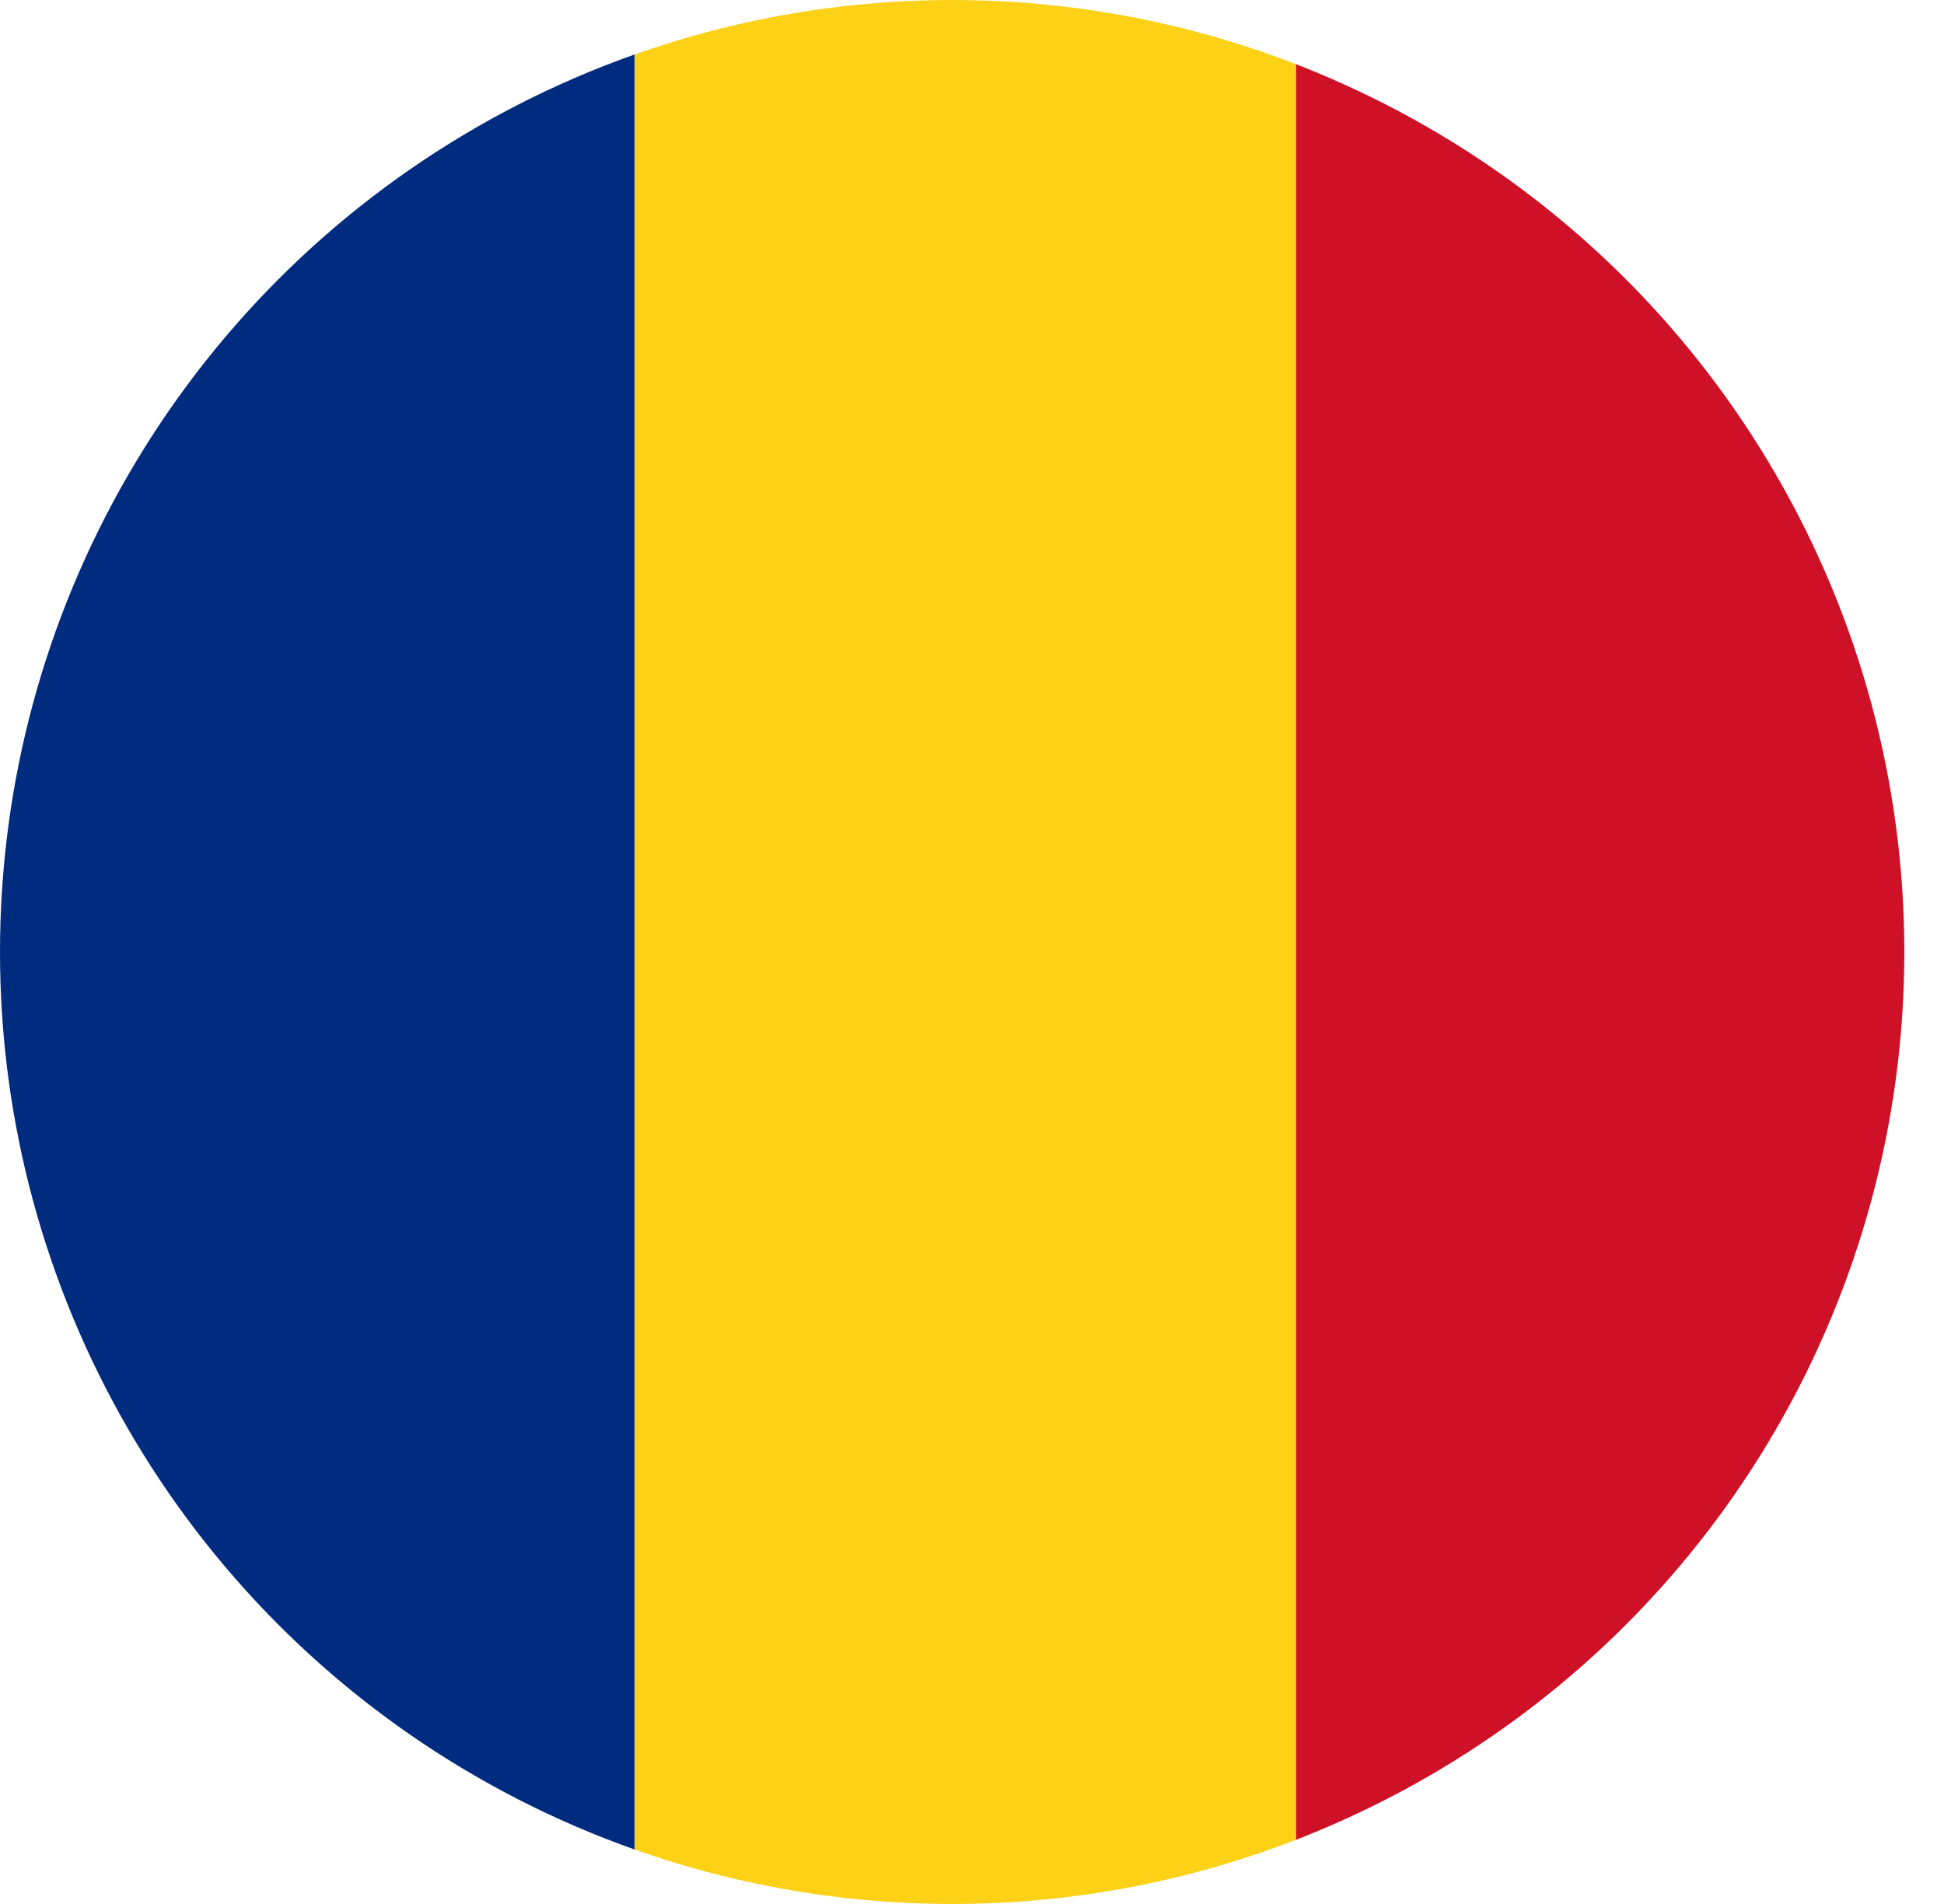 <svg xmlns="http://www.w3.org/2000/svg" viewBox="0 0 49 48"><defs><clipPath id="a"><circle cx="24" cy="24" r="24" fill="none"/></clipPath></defs><g data-name="Layer 2"><g clip-path="url(#a)" data-name="Layer 1"><path fill="#002b7f" d="M0 0h16v48H0z"/><path fill="#fcd116" d="M16 0h17v48H16z"/><path fill="#ce1126" d="M32.67 0H49v48H32.67z"/></g></g></svg>